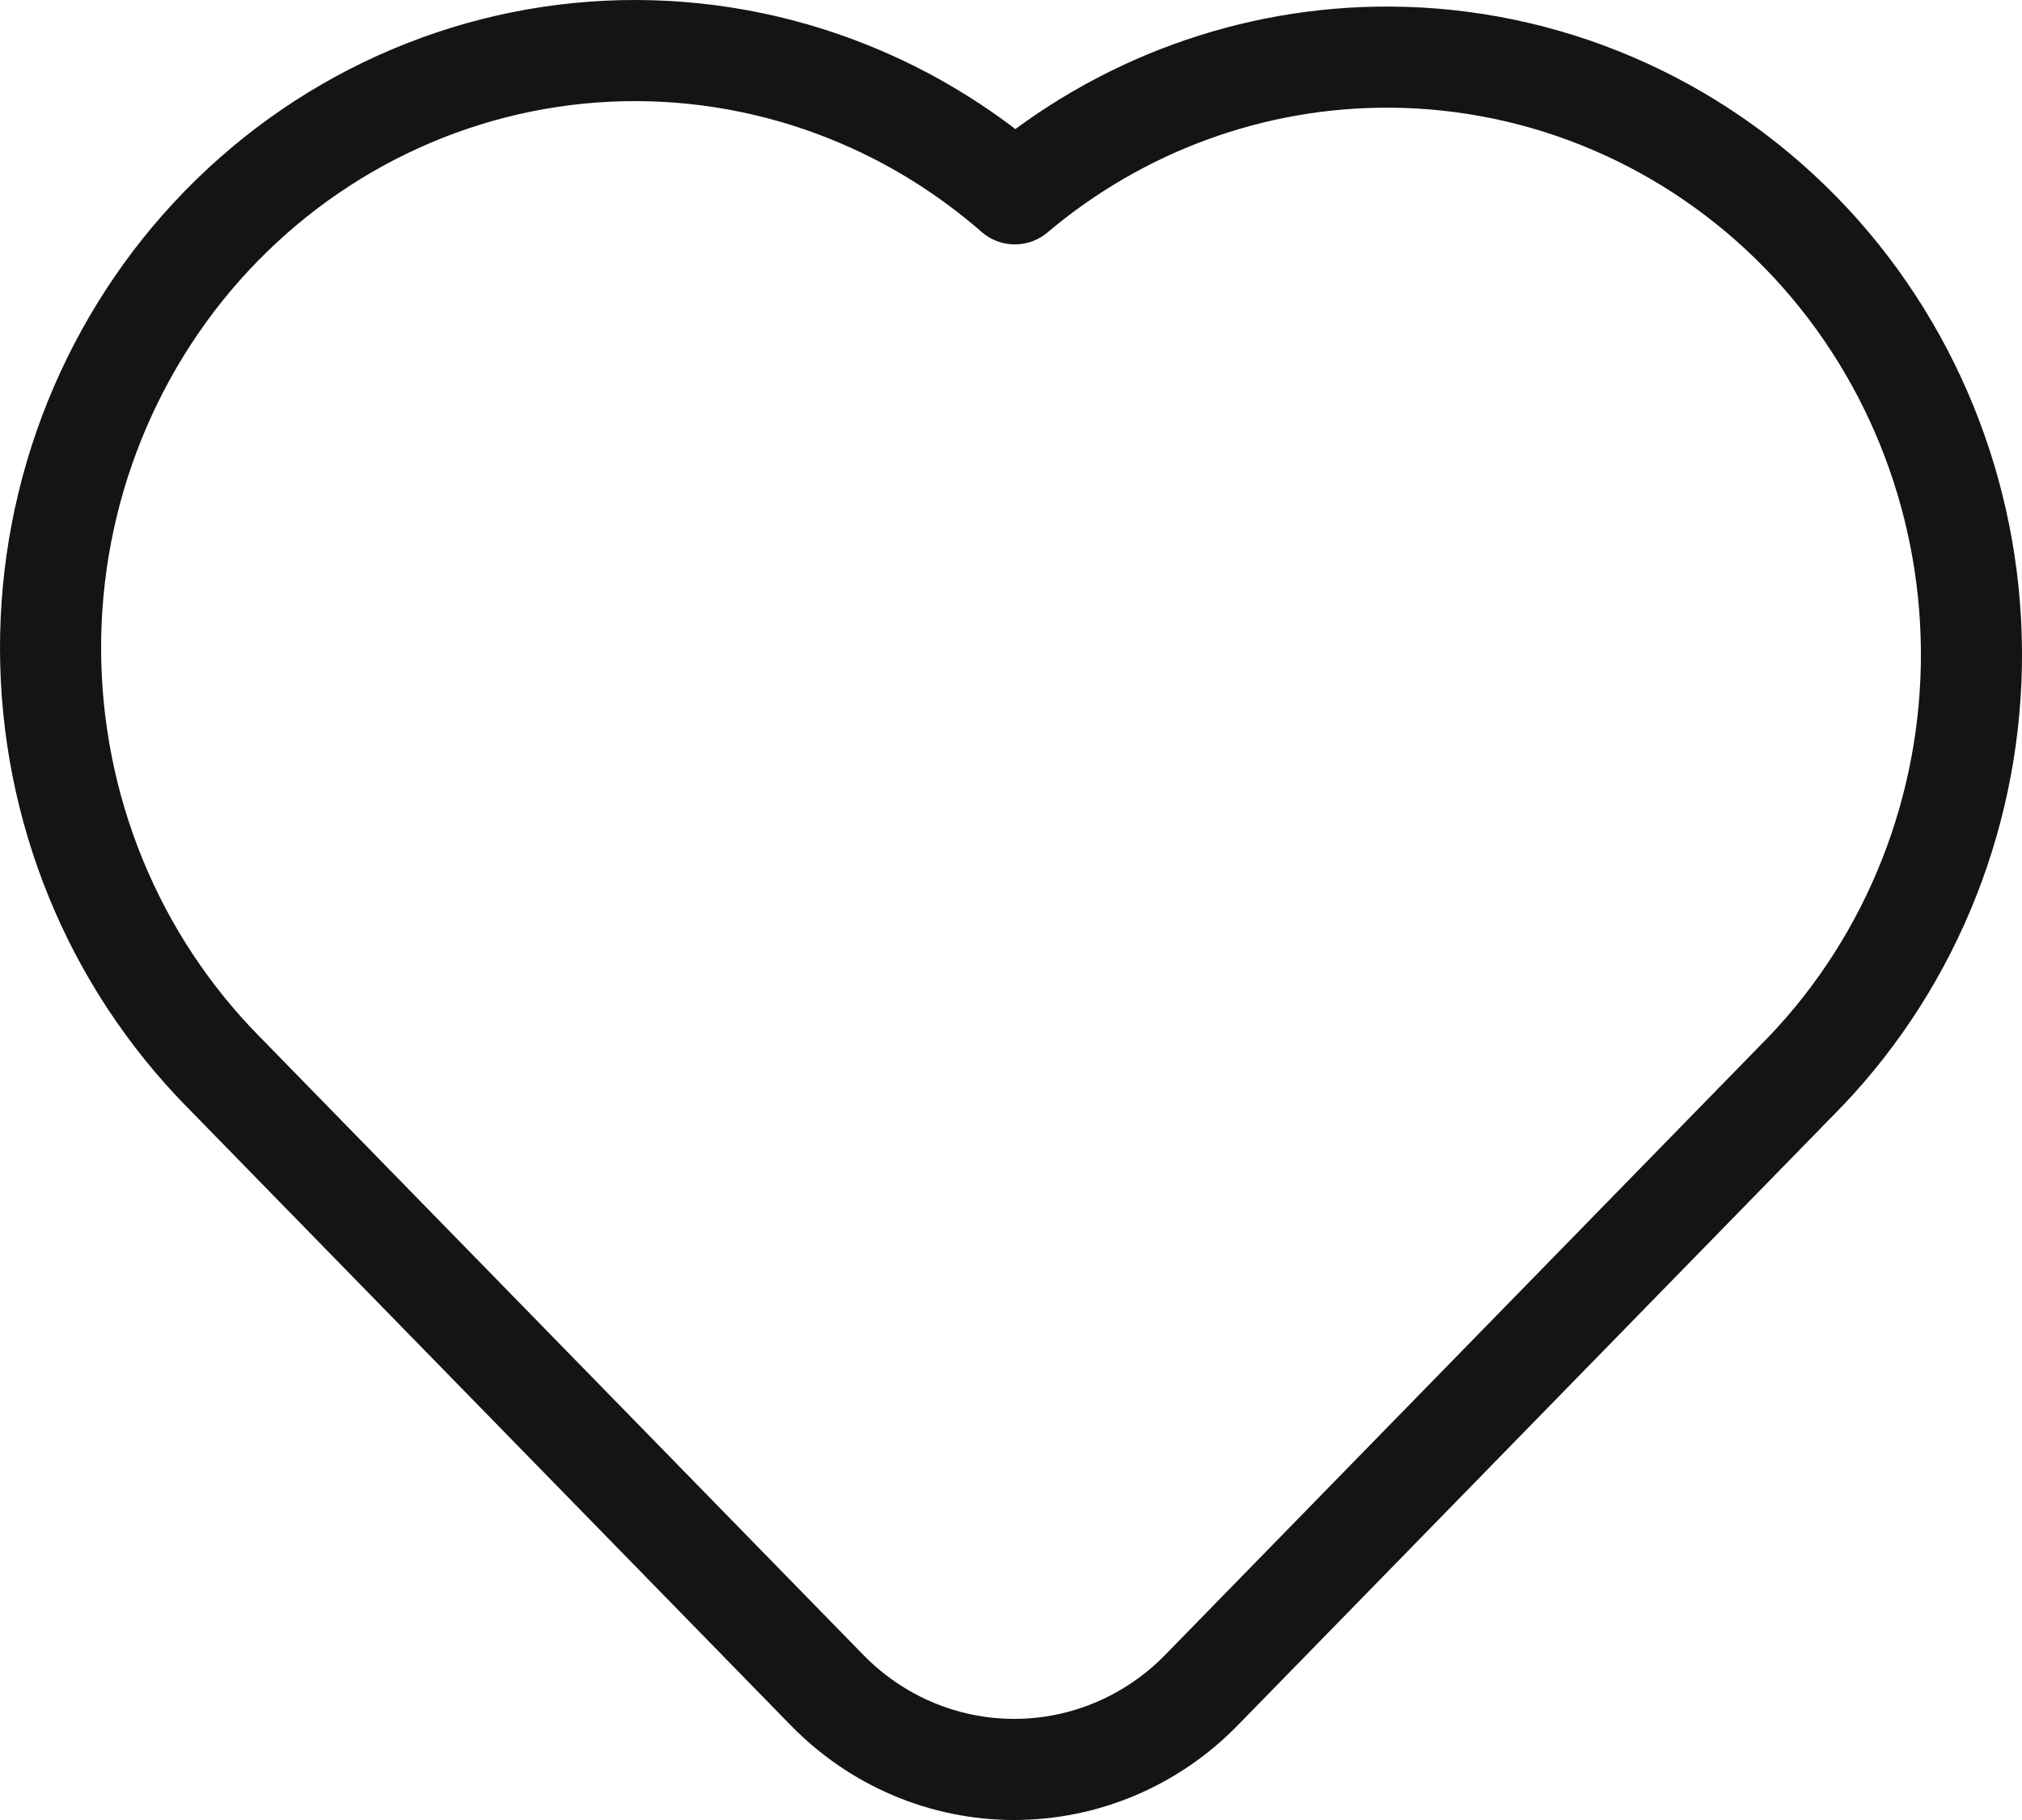 <svg width="20" height="18" viewBox="0 0 20 18" fill="none" xmlns="http://www.w3.org/2000/svg">
<path d="M17.858 10.597L17.858 10.597L17.863 10.592C18.923 9.479 19.51 7.985 19.5 6.435C19.49 4.885 18.885 3.398 17.811 2.299C16.736 1.199 15.28 0.575 13.755 0.565C12.393 0.556 11.078 1.039 10.038 1.917C9.583 1.52 9.069 1.196 8.515 0.959C7.812 0.658 7.057 0.502 6.294 0.5C5.531 0.498 4.775 0.651 4.071 0.949C3.366 1.247 2.727 1.684 2.189 2.235C1.651 2.785 1.226 3.439 0.936 4.157C0.646 4.875 0.498 5.644 0.5 6.421C0.502 7.197 0.653 7.966 0.946 8.683C1.238 9.399 1.667 10.05 2.206 10.598C2.207 10.599 2.207 10.599 2.207 10.599L8.181 16.716L8.181 16.716C8.67 17.217 9.335 17.5 10.032 17.5C10.728 17.5 11.394 17.217 11.883 16.716L11.883 16.716L17.858 10.597Z" stroke="#141415" stroke-linecap="round" stroke-linejoin="round"/>
</svg>
